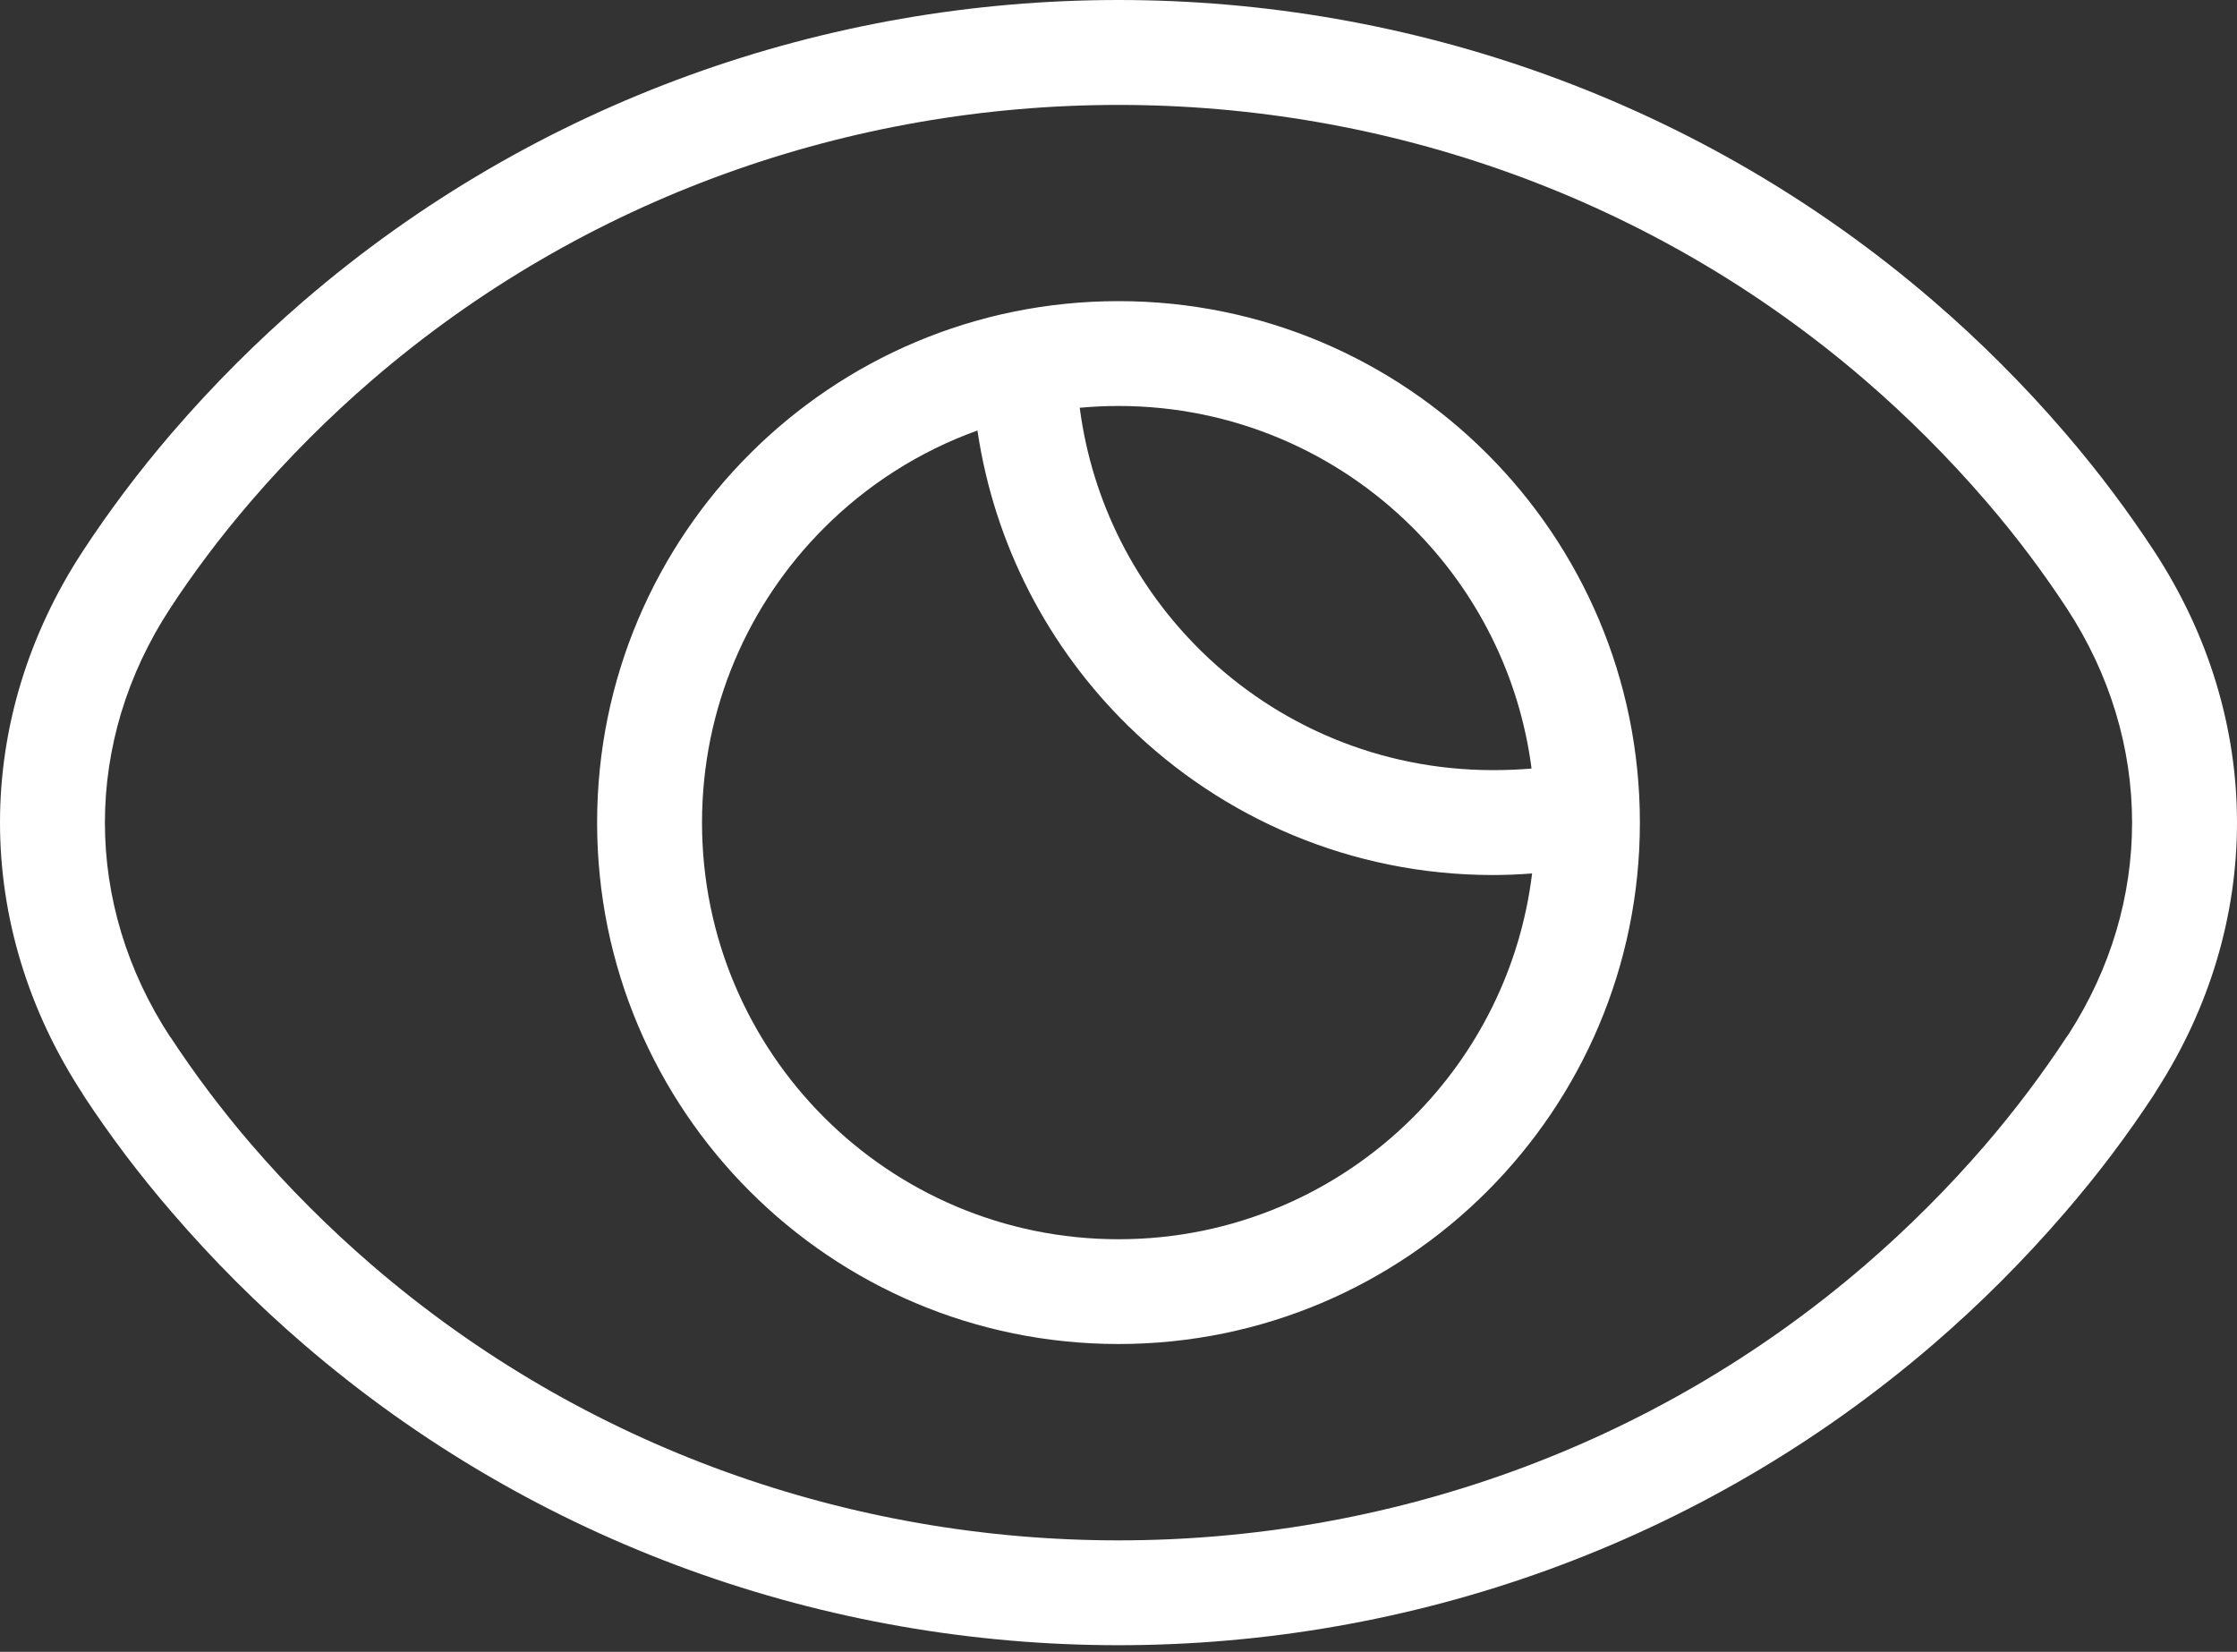 <svg width="107" height="79" viewBox="0 0 107 79" fill="none" xmlns="http://www.w3.org/2000/svg">
<rect x="0" y="0" width="107" height="79" fill="#333333" stroke="none"/>
<path d="M94.993 54.715C95.687 53.909 96.358 53.071 97.004 52.216C97.665 51.338 98.278 50.467 98.838 49.612C98.874 49.556 98.913 49.504 98.952 49.452C100.973 46.31 101.982 42.829 101.982 39.344C101.982 35.8 100.937 32.259 98.848 29.076C98.317 28.27 97.731 27.428 97.082 26.563C96.453 25.725 95.759 24.857 94.993 23.969C93.178 21.863 91.242 19.934 89.205 18.178C79.019 9.404 66.264 5.018 53.5 5.018C40.736 5.018 27.982 9.404 17.795 18.178C15.758 19.934 13.822 21.863 12.008 23.969C11.244 24.857 10.547 25.725 9.918 26.563C9.269 27.428 8.68 28.267 8.152 29.076C6.063 32.259 5.018 35.8 5.018 39.344C5.018 42.885 6.063 46.428 8.152 49.612L8.156 49.615L8.162 49.612C8.722 50.467 9.335 51.342 9.996 52.219C10.642 53.074 11.313 53.913 12.008 54.718C13.822 56.825 15.758 58.754 17.795 60.509C27.982 69.284 40.736 73.67 53.5 73.67C66.264 73.67 79.019 69.284 89.205 60.509C91.242 58.754 93.178 56.825 94.993 54.718V54.715ZM73.277 41.774C72.635 41.823 72.012 41.849 71.413 41.849C64.626 41.849 58.462 39.128 53.962 34.716C50.175 31.005 47.568 26.092 46.753 20.589C43.965 21.591 41.463 23.2 39.413 25.253C35.806 28.859 33.579 33.841 33.579 39.344C33.579 44.846 35.81 49.828 39.413 53.434C43.019 57.041 48.001 59.268 53.503 59.268C59.006 59.268 63.988 57.037 67.594 53.434C70.66 50.369 72.73 46.307 73.283 41.777L73.277 41.774ZM51.646 19.502C52.236 24.038 54.352 28.096 57.467 31.149C61.056 34.667 65.976 36.832 71.413 36.832C72.075 36.832 72.69 36.805 73.257 36.756C72.677 32.285 70.62 28.283 67.587 25.25C63.981 21.644 58.999 19.416 53.497 19.416C52.871 19.416 52.252 19.446 51.643 19.502H51.646ZM53.5 14.402C60.385 14.402 66.621 17.192 71.135 21.706C75.648 26.219 78.439 32.452 78.439 39.34C78.439 46.225 75.645 52.462 71.135 56.975C66.621 61.489 60.385 64.279 53.5 64.279C46.615 64.279 40.379 61.489 35.865 56.975C31.352 52.462 28.561 46.229 28.561 39.34C28.561 32.456 31.352 26.219 35.865 21.706C40.379 17.192 46.615 14.402 53.5 14.402ZM100.999 55.233C100.341 56.107 99.601 57.024 98.772 57.987C96.8 60.277 94.694 62.38 92.477 64.289C81.334 73.886 67.414 78.684 53.5 78.684C39.586 78.684 25.666 73.886 14.523 64.289C12.306 62.38 10.2 60.28 8.228 57.987C7.399 57.028 6.662 56.107 6 55.233C5.254 54.243 4.579 53.281 3.97 52.35L3.976 52.347C1.327 48.309 0 43.825 0 39.34C0 34.857 1.327 30.369 3.98 26.331C4.576 25.42 5.224 24.497 5.922 23.566C6.639 22.61 7.409 21.65 8.228 20.697C10.2 18.408 12.309 16.305 14.523 14.395C25.666 4.798 39.586 0 53.5 0C67.41 0 81.334 4.798 92.477 14.395C94.694 16.305 96.8 18.404 98.772 20.697C99.591 21.65 100.361 22.61 101.078 23.566C101.776 24.497 102.424 25.424 103.02 26.331C105.67 30.369 107 34.857 107 39.34C107 43.759 105.713 48.178 103.138 52.17C103.106 52.232 103.07 52.291 103.03 52.35C102.421 53.277 101.746 54.243 100.999 55.233Z" fill="white"/>
</svg>
